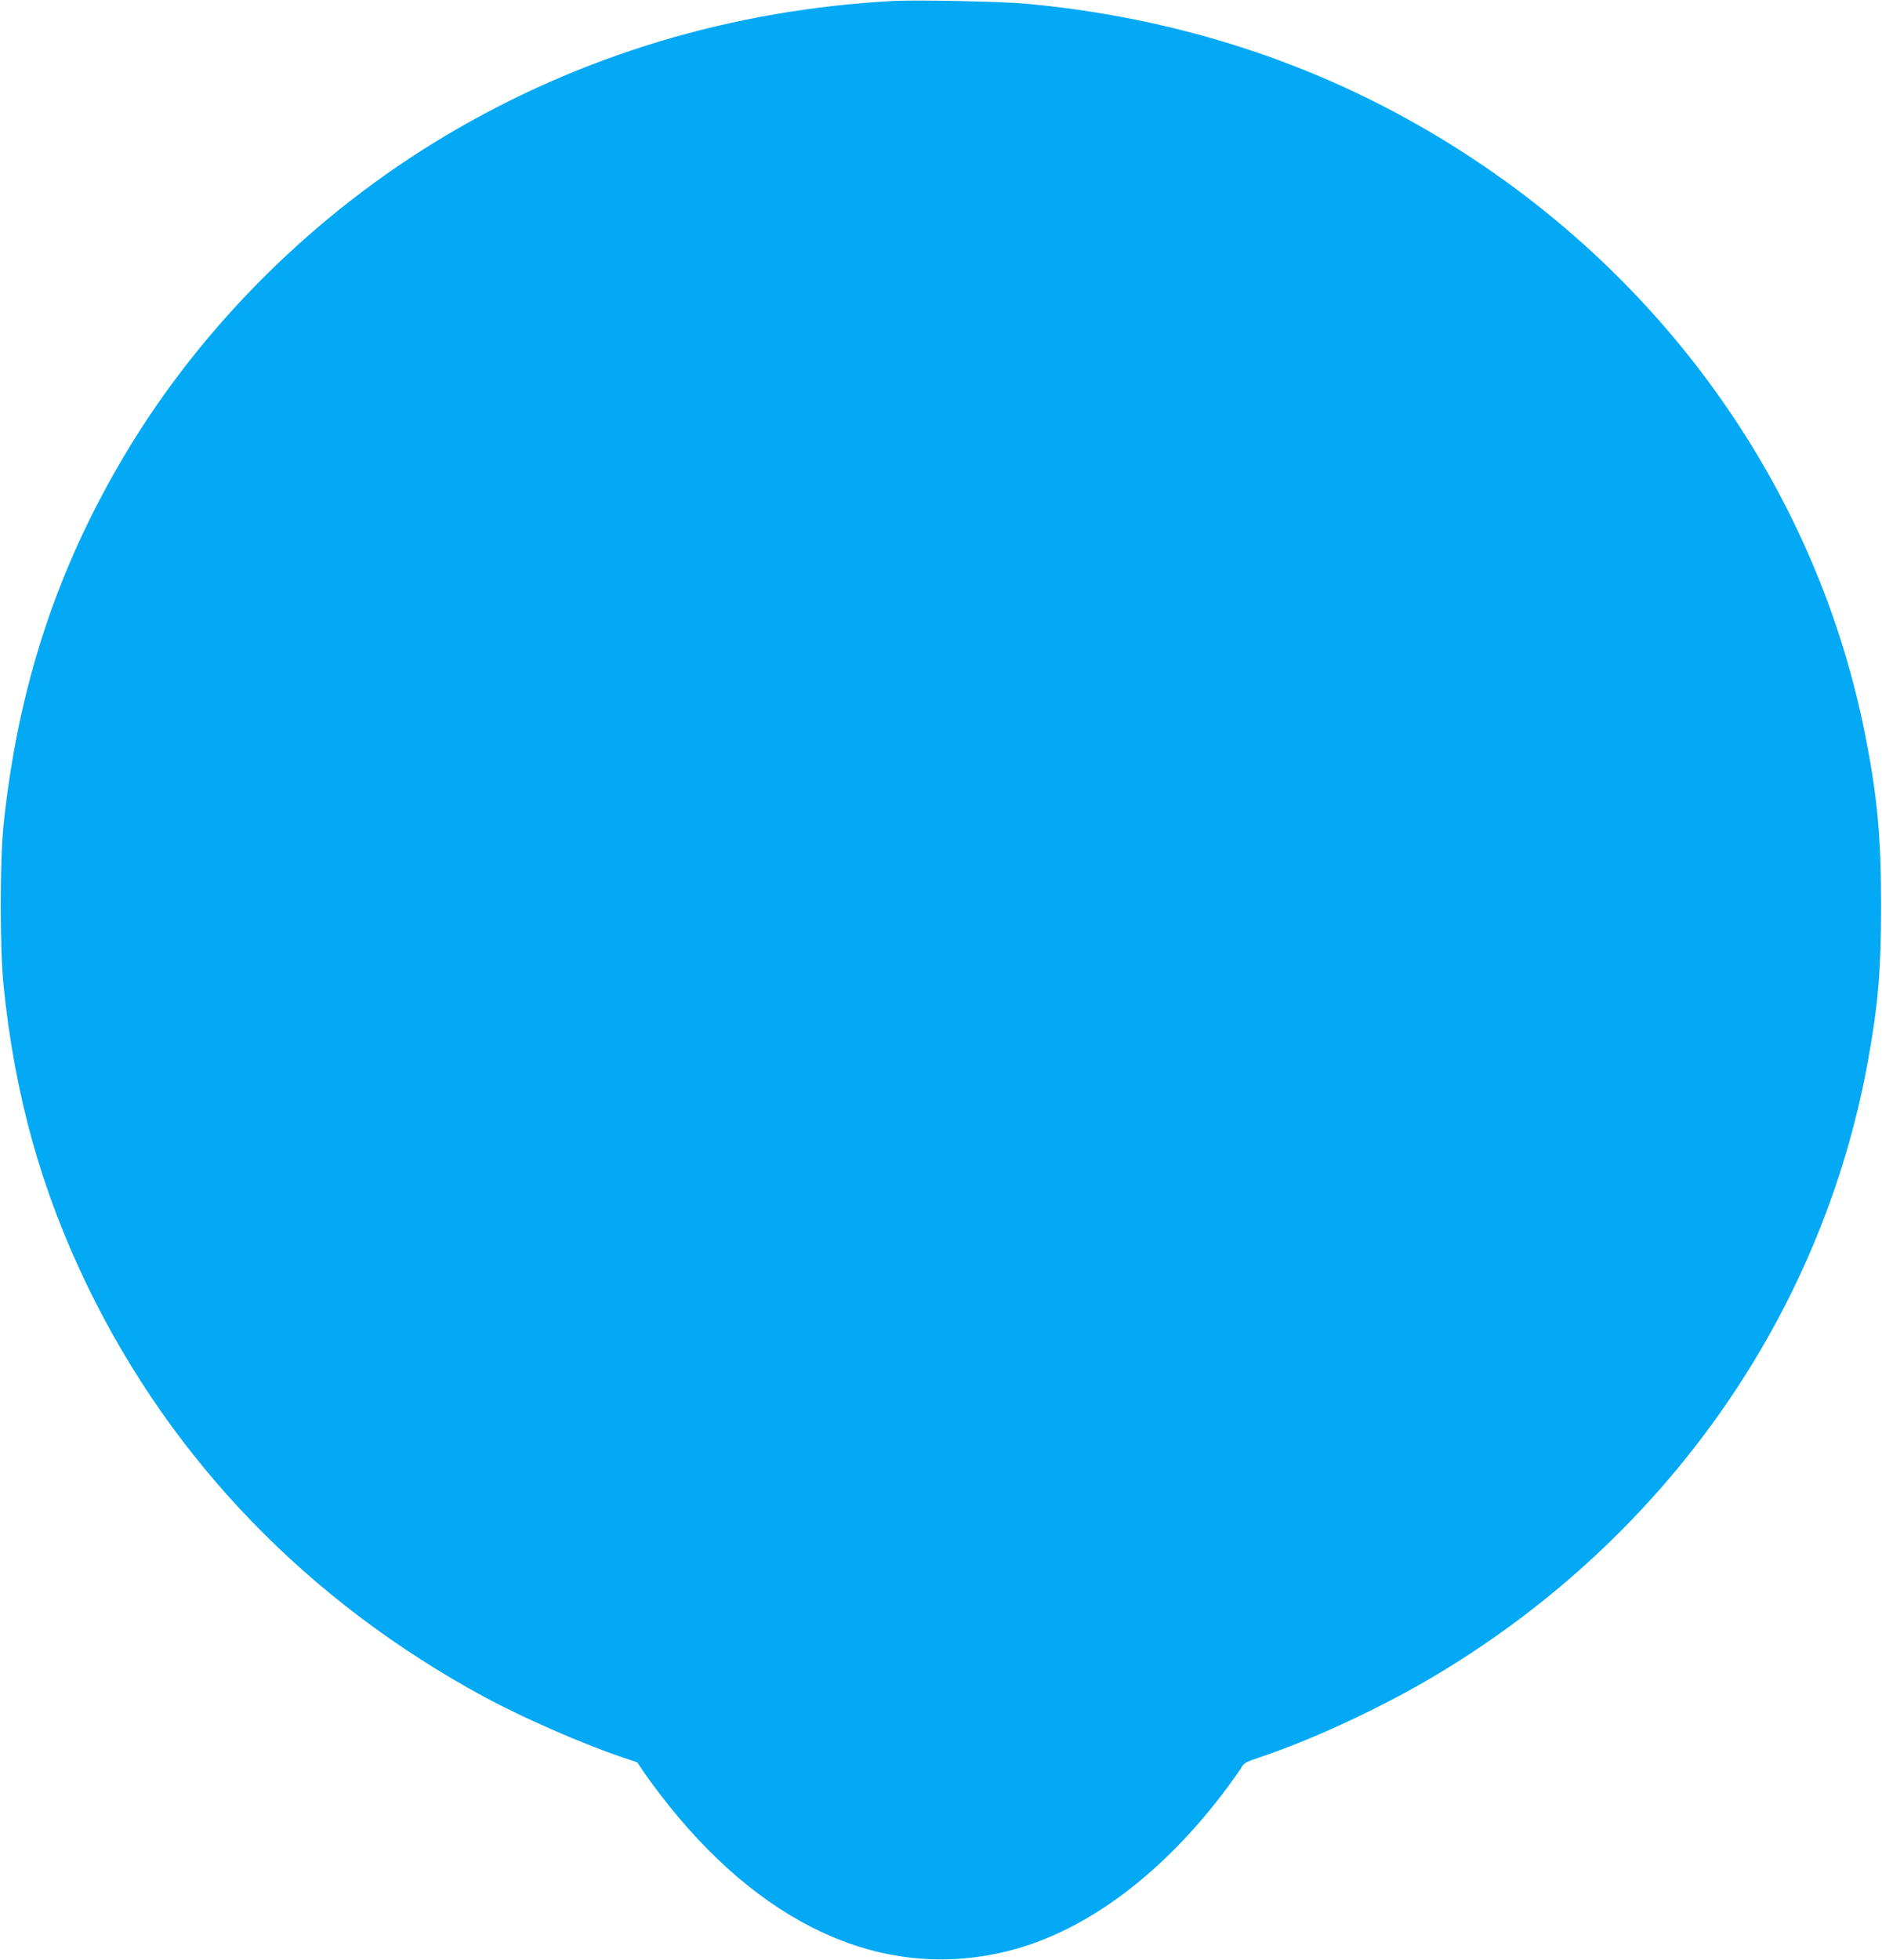 <?xml version="1.0" standalone="no"?>
<!DOCTYPE svg PUBLIC "-//W3C//DTD SVG 20010904//EN"
 "http://www.w3.org/TR/2001/REC-SVG-20010904/DTD/svg10.dtd">
<svg version="1.0" xmlns="http://www.w3.org/2000/svg"
 width="1230pt" height="1280pt" viewBox="0 0 1230 1280"
 preserveAspectRatio="xMidYMid meet">
<g transform="translate(0,1280) scale(0.1,-0.1)"
fill="#03a9f4" stroke="none">
<path d="M5845 12794 c-1058 -56 -2049 -354 -2936 -882 -849 -506 -1582 -1232
-2081 -2062 -454 -755 -711 -1537 -805 -2440 -24 -233 -24 -808 0 -1045 74
-724 247 -1343 551 -1970 553 -1138 1440 -2055 2592 -2679 251 -136 648 -309
904 -395 l95 -32 52 -77 c28 -42 99 -135 156 -207 655 -816 1442 -1149 2231
-944 502 130 1003 506 1419 1066 41 57 84 116 93 133 15 25 35 35 114 61 353
118 813 332 1170 547 1492 897 2509 2348 2809 4007 66 364 85 591 85 1015 0
447 -26 720 -105 1115 -343 1723 -1471 3211 -3079 4065 -730 388 -1537 625
-2395 705 -162 15 -716 27 -870 19z"/>
</g>
</svg>
